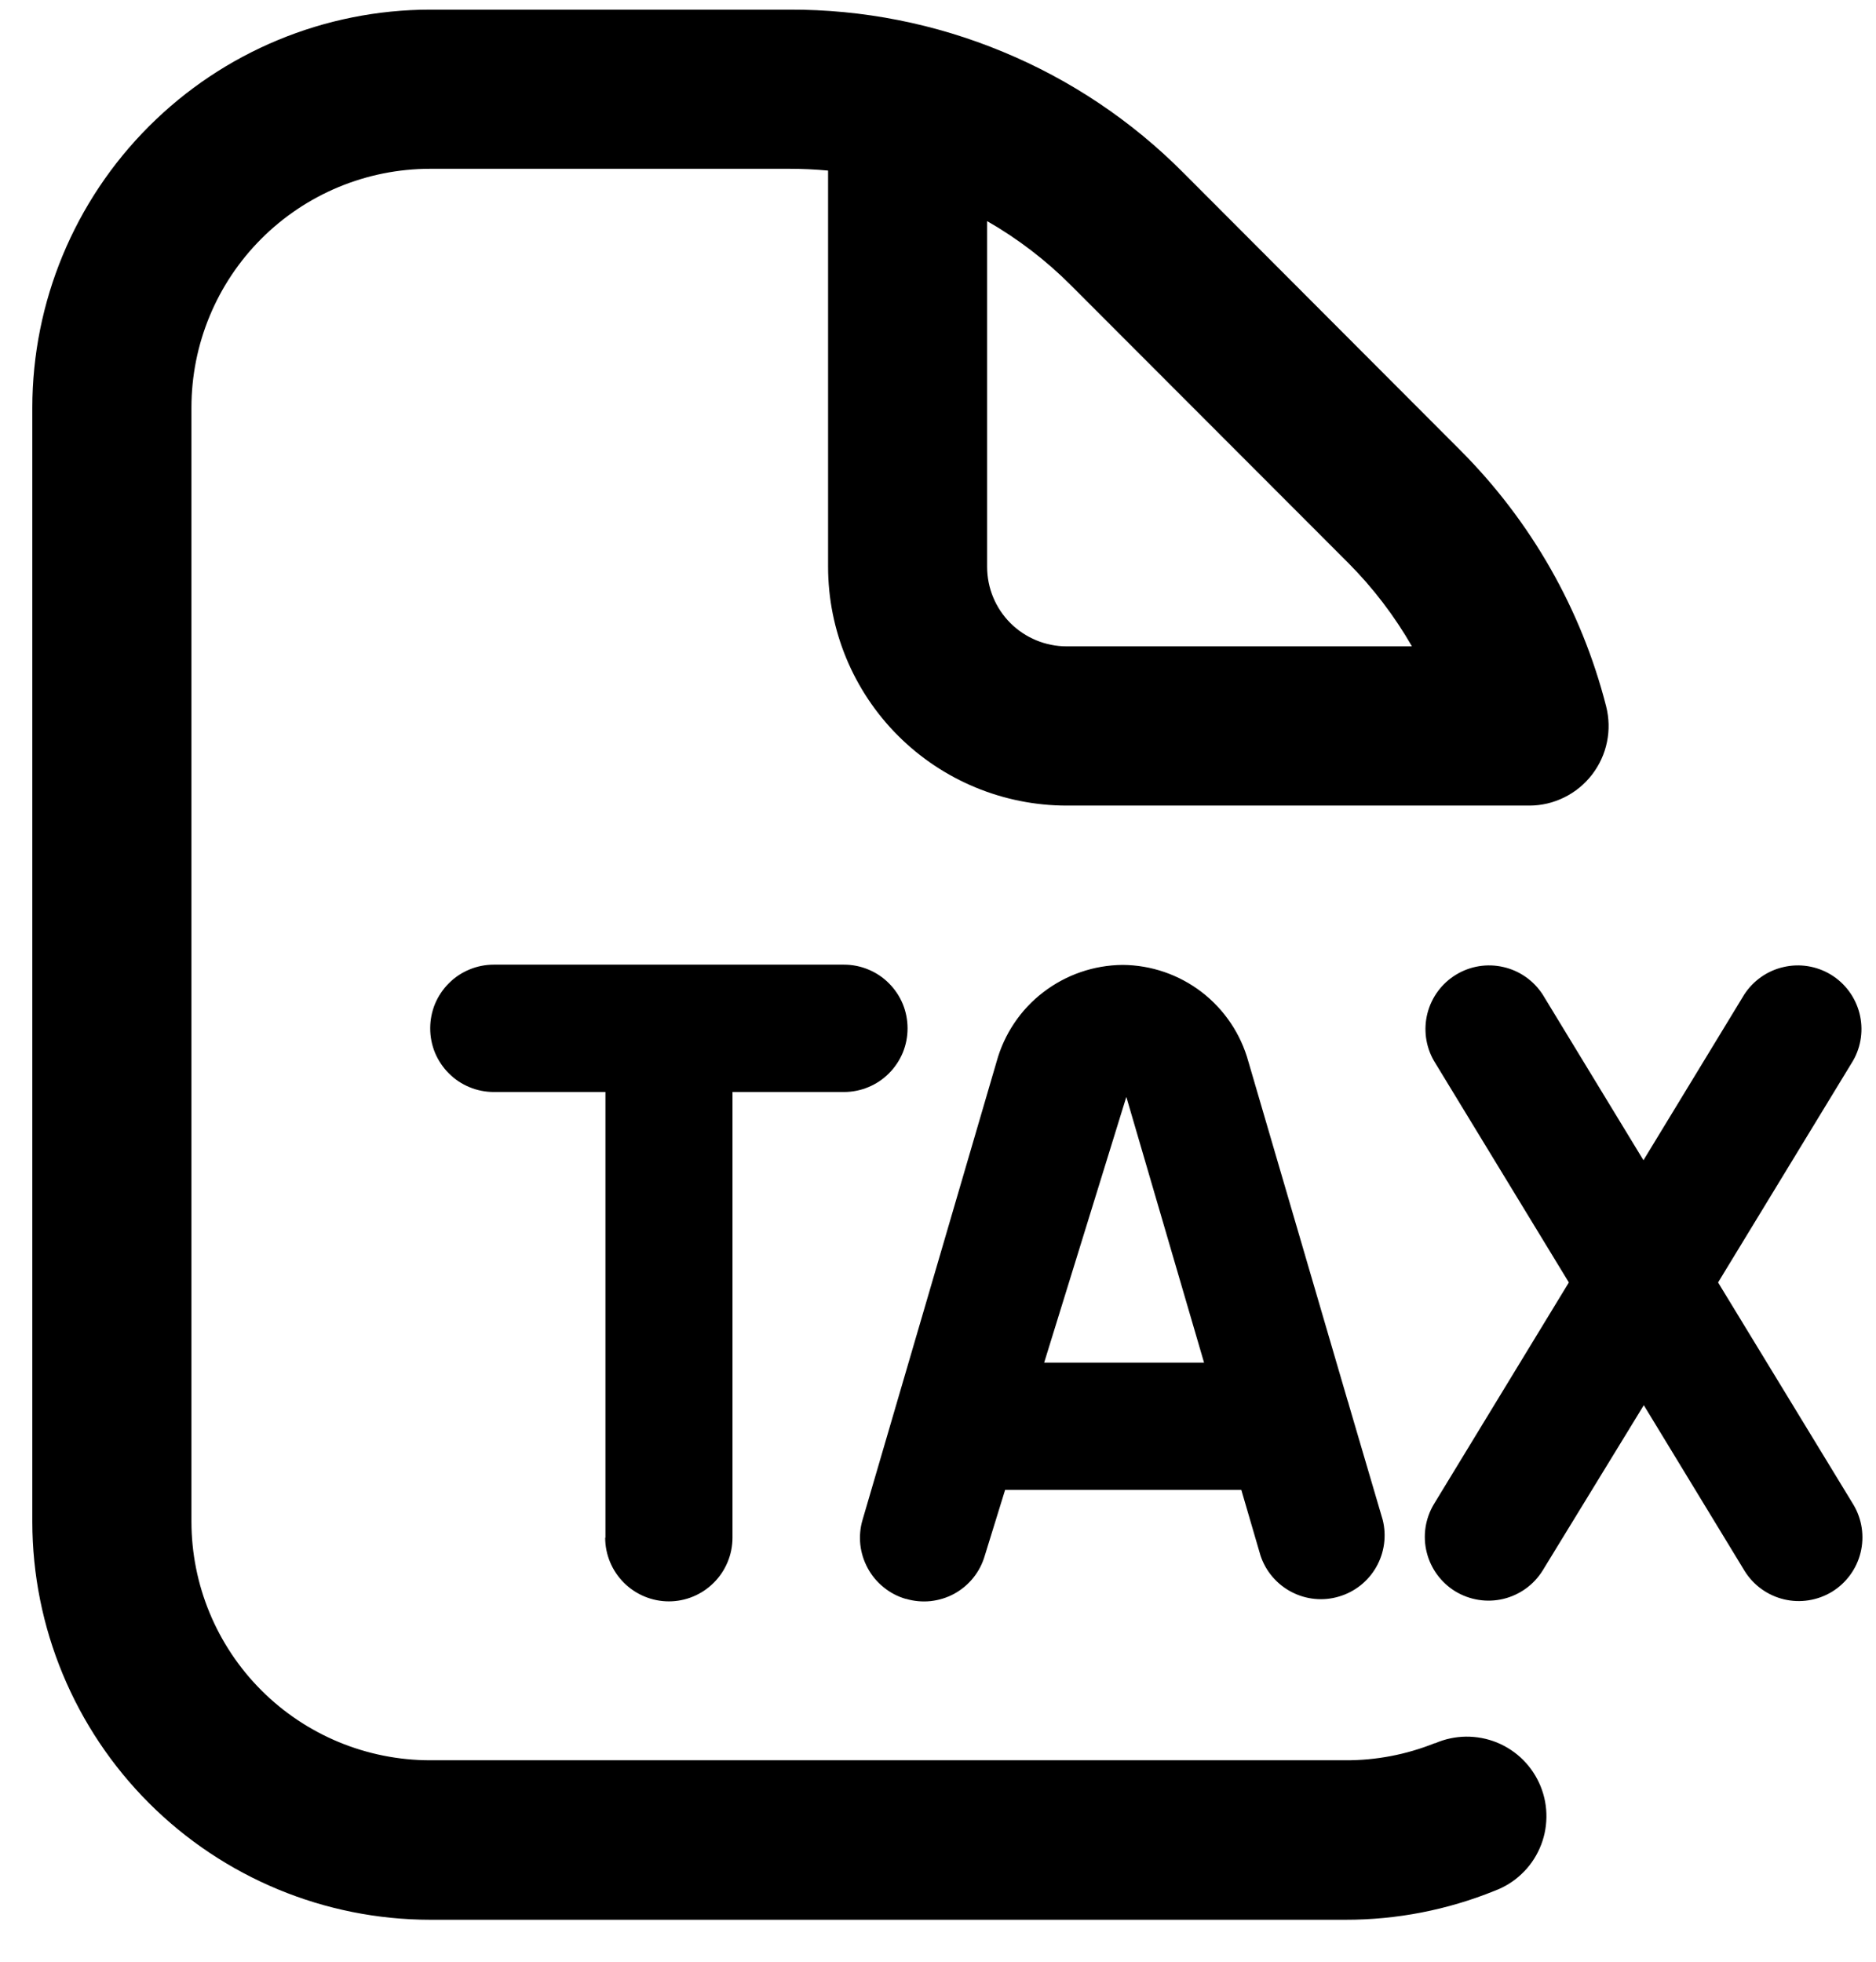 <svg width="22" height="23" viewBox="0 0 22 23" fill="none" xmlns="http://www.w3.org/2000/svg">
<path d="M16.825 20.438C16.491 20.572 16.135 20.64 15.775 20.638H5.045C4.302 20.638 3.59 20.343 3.065 19.818C2.54 19.293 2.245 18.581 2.245 17.838V4.779C2.245 4.036 2.54 3.324 3.065 2.799C3.59 2.274 4.302 1.979 5.045 1.979H9.258C9.41 1.979 9.558 1.986 9.711 2V6.645C9.711 7.388 10.006 8.1 10.531 8.625C11.056 9.15 11.768 9.445 12.511 9.445H17.935C18.077 9.445 18.217 9.412 18.344 9.349C18.472 9.286 18.583 9.195 18.67 9.082C18.756 8.97 18.817 8.839 18.845 8.7C18.874 8.561 18.87 8.418 18.835 8.28C18.545 7.145 17.954 6.109 17.126 5.28L13.879 2.027C13.274 1.418 12.554 0.935 11.76 0.607C10.967 0.278 10.117 0.11 9.258 0.113H5.045C3.808 0.114 2.621 0.606 1.747 1.481C0.872 2.355 0.38 3.542 0.379 4.779L0.379 17.842C0.38 19.079 0.872 20.265 1.747 21.14C2.622 22.015 3.808 22.507 5.045 22.508H15.779C16.379 22.509 16.973 22.393 17.529 22.168C17.646 22.124 17.753 22.058 17.843 21.972C17.934 21.887 18.006 21.784 18.056 21.67C18.107 21.555 18.133 21.433 18.135 21.308C18.137 21.183 18.114 21.06 18.067 20.944C18.02 20.828 17.951 20.724 17.863 20.635C17.775 20.547 17.67 20.477 17.555 20.43C17.439 20.383 17.316 20.36 17.191 20.361C17.066 20.363 16.943 20.389 16.829 20.439L16.825 20.438ZM11.579 2.594C11.938 2.8 12.268 3.053 12.56 3.346L15.809 6.598C16.101 6.891 16.352 7.22 16.558 7.578H12.509C12.262 7.578 12.024 7.48 11.849 7.305C11.674 7.13 11.576 6.893 11.576 6.645V2.594H11.579ZM10.623 18.745C10.717 18.773 10.816 18.782 10.913 18.772C11.011 18.761 11.106 18.732 11.192 18.685C11.278 18.637 11.354 18.574 11.415 18.497C11.476 18.421 11.522 18.332 11.549 18.238L11.787 17.468H14.557L14.782 18.238C14.843 18.422 14.973 18.574 15.144 18.664C15.316 18.754 15.515 18.774 15.7 18.719C15.886 18.665 16.043 18.541 16.139 18.373C16.235 18.205 16.262 18.006 16.215 17.819L15.819 16.473C15.815 16.456 15.81 16.439 15.804 16.423L14.64 12.447C14.551 12.123 14.359 11.837 14.093 11.632C13.826 11.427 13.5 11.315 13.164 11.313C12.828 11.316 12.502 11.428 12.235 11.633C11.968 11.837 11.776 12.124 11.687 12.448L10.115 17.82C10.087 17.914 10.079 18.013 10.089 18.11C10.1 18.208 10.13 18.302 10.177 18.388C10.224 18.474 10.287 18.55 10.364 18.611C10.44 18.673 10.528 18.719 10.622 18.746L10.623 18.745ZM13.21 12.865L14.12 15.976H12.245L13.207 12.865H13.21ZM21.735 17.641C21.836 17.81 21.866 18.012 21.819 18.204C21.772 18.395 21.651 18.56 21.483 18.663C21.314 18.765 21.112 18.797 20.92 18.751C20.729 18.705 20.563 18.586 20.459 18.418L19.277 16.475L18.091 18.413C17.987 18.581 17.821 18.7 17.63 18.746C17.438 18.792 17.236 18.76 17.067 18.658C16.899 18.555 16.778 18.39 16.731 18.199C16.683 18.008 16.714 17.805 16.815 17.636L18.398 15.036L16.815 12.436C16.718 12.267 16.692 12.067 16.74 11.879C16.789 11.69 16.909 11.528 17.076 11.427C17.242 11.326 17.441 11.294 17.631 11.338C17.82 11.381 17.985 11.497 18.091 11.66L19.273 13.603L20.455 11.66C20.561 11.497 20.726 11.381 20.916 11.338C21.105 11.294 21.304 11.326 21.471 11.427C21.637 11.528 21.757 11.69 21.806 11.879C21.854 12.067 21.828 12.267 21.731 12.436L20.148 15.036L21.735 17.641ZM7.1 18.029V12.803H5.791C5.693 12.803 5.596 12.784 5.505 12.746C5.415 12.709 5.332 12.654 5.263 12.584C5.194 12.515 5.139 12.433 5.101 12.342C5.064 12.252 5.045 12.155 5.045 12.057C5.045 11.959 5.064 11.861 5.101 11.771C5.139 11.68 5.194 11.598 5.263 11.529C5.332 11.459 5.415 11.404 5.505 11.367C5.596 11.329 5.693 11.31 5.791 11.31H9.897C9.995 11.31 10.092 11.329 10.183 11.367C10.273 11.404 10.356 11.459 10.425 11.529C10.494 11.598 10.549 11.68 10.587 11.771C10.624 11.861 10.643 11.959 10.643 12.057C10.643 12.155 10.624 12.252 10.587 12.342C10.549 12.433 10.494 12.515 10.425 12.584C10.356 12.654 10.273 12.709 10.183 12.746C10.092 12.784 9.995 12.803 9.897 12.803H8.59V18.028C8.59 18.226 8.511 18.416 8.371 18.556C8.231 18.696 8.042 18.775 7.844 18.775C7.646 18.775 7.456 18.696 7.316 18.556C7.176 18.416 7.097 18.226 7.097 18.028L7.1 18.029Z" fill="black"/>
</svg>

